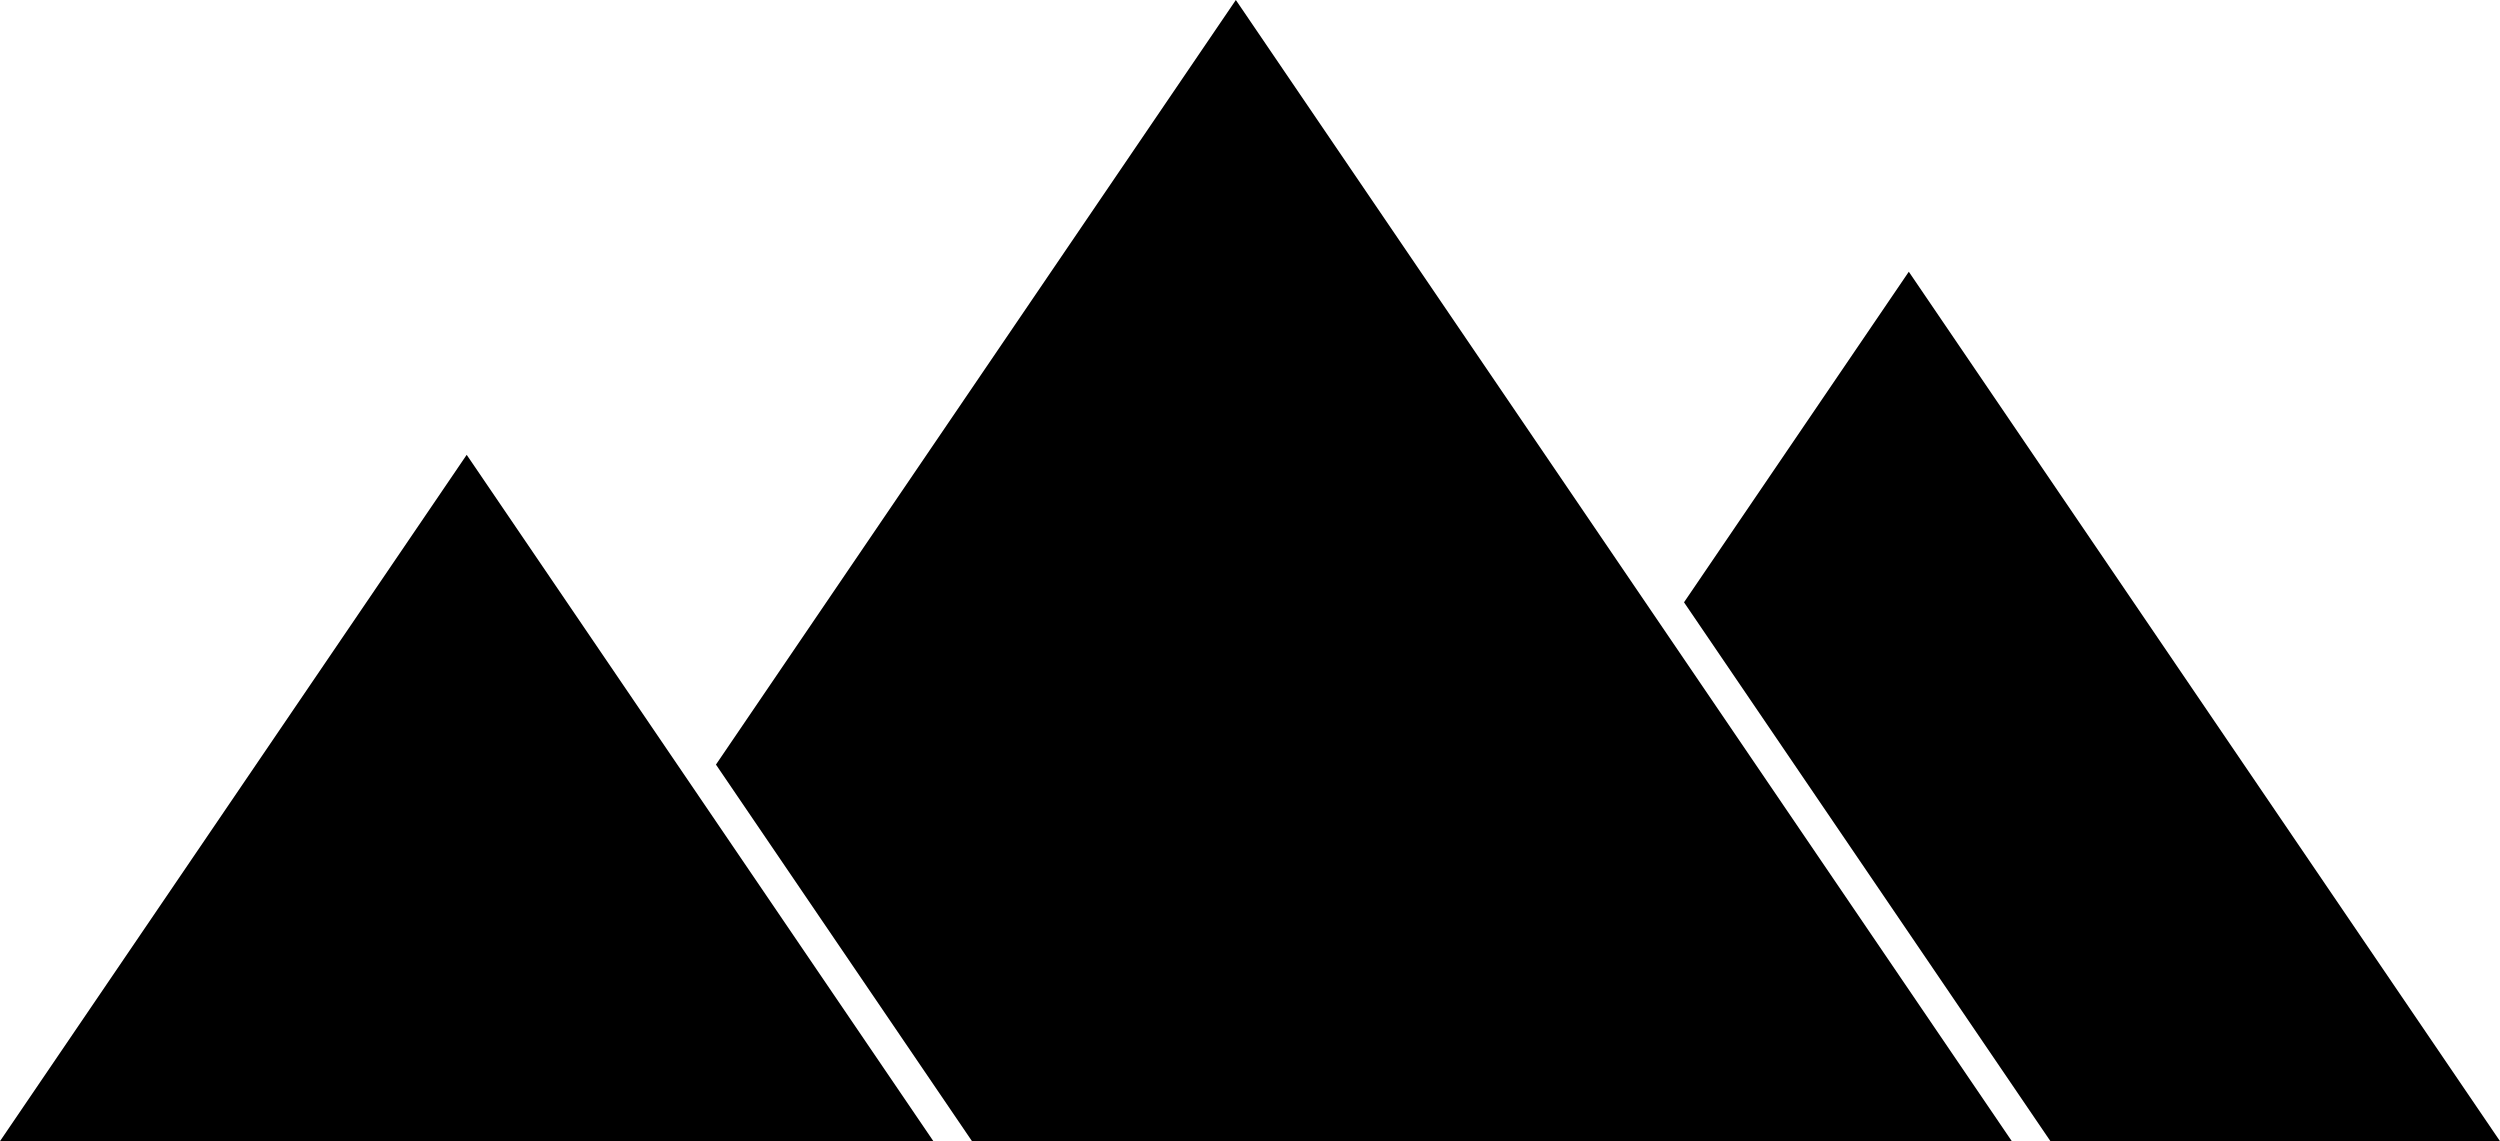 <svg version="1.1" id="Layer_1" xmlns="http://www.w3.org/2000/svg" xmlns:xlink="http://www.w3.org/1999/xlink" x="0px" y="0px" viewBox="763.745 1383.686 250 114.118" style="enable-background:new 763.745 1383.686 250 114.118;" xml:space="preserve"><defs><style> .svg-style-0 {  fill: rgb(0, 0, 0); }</style></defs><path id="path-01_00000077293877766178032610000009876431440224270733_" d="M932.147,1443.917l22.479-33.058
	l59.12,86.945h-44.957L932.147,1443.917z M860.946,1497.804h103.98l-77.596-114.118l-51.99,76.459
	L860.946,1497.804z M810.414,1429.168l-46.67,68.635h93.339L810.414,1429.168z" class="svg-style-0"/></svg>
